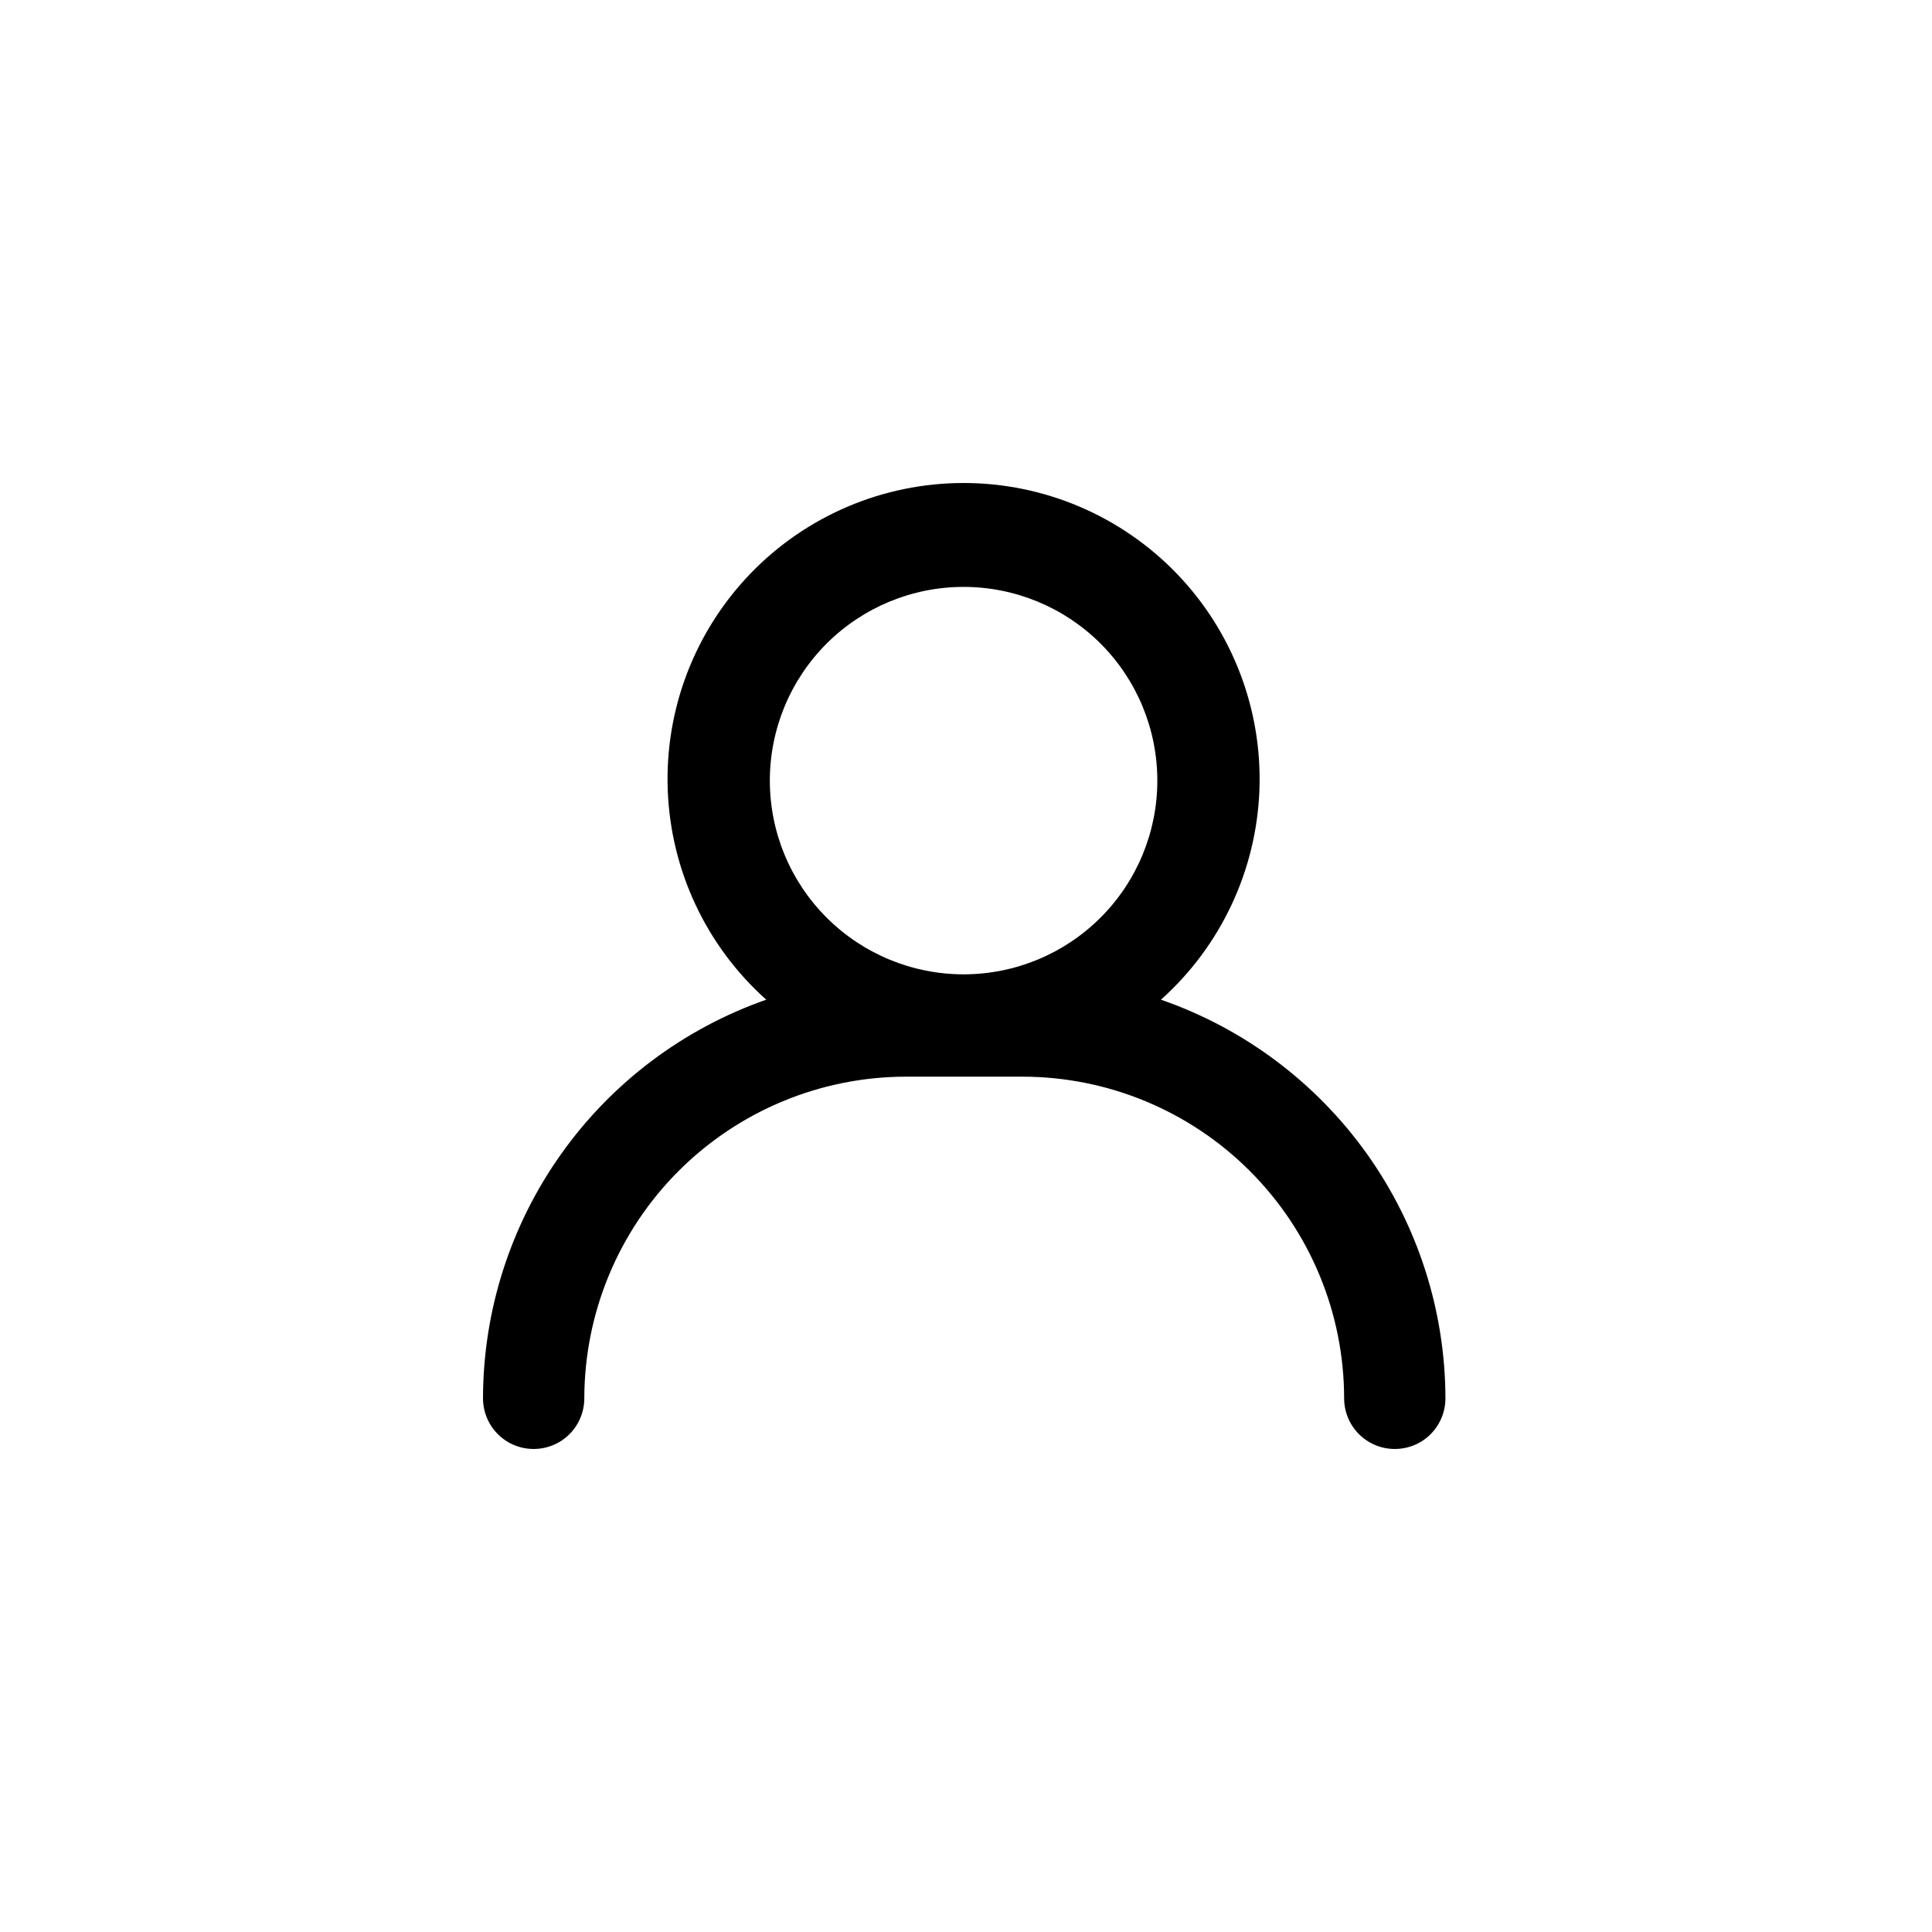<svg width="32" height="32" viewBox="0 0 32 32" fill="none" xmlns="http://www.w3.org/2000/svg">
<path d="M19.229 16.558C20.221 15.67 20.81 14.416 20.86 13.085C20.909 11.754 20.415 10.46 19.491 9.501C18.566 8.542 17.292 8 15.96 8C14.628 8 13.353 8.542 12.429 9.501C11.505 10.46 11.01 11.754 11.06 13.085C11.109 14.416 11.698 15.67 12.691 16.558C11.321 17.038 10.135 17.93 9.295 19.113C8.454 20.296 8.002 21.71 8 23.161C8 23.461 8.16 23.738 8.42 23.888C8.679 24.037 8.999 24.037 9.258 23.888C9.518 23.738 9.678 23.461 9.678 23.161C9.68 21.748 10.241 20.394 11.24 19.395C12.239 18.396 13.594 17.834 15.006 17.833H16.935C18.348 17.834 19.702 18.396 20.701 19.395C21.7 20.394 22.262 21.748 22.263 23.161C22.263 23.461 22.423 23.738 22.683 23.888C22.942 24.037 23.262 24.037 23.522 23.888C23.781 23.738 23.941 23.461 23.941 23.161C23.938 21.707 23.482 20.291 22.638 19.108C21.793 17.925 20.602 17.034 19.229 16.558H19.229ZM15.96 9.721C16.811 9.721 17.627 10.059 18.229 10.66C18.831 11.262 19.169 12.078 19.169 12.93C19.169 13.78 18.831 14.597 18.229 15.198C17.627 15.8 16.811 16.138 15.96 16.138C15.109 16.138 14.293 15.8 13.691 15.198C13.089 14.597 12.751 13.781 12.751 12.93C12.751 12.078 13.089 11.262 13.691 10.66C14.293 10.059 15.109 9.721 15.96 9.721Z" fill="black"/>
</svg>
